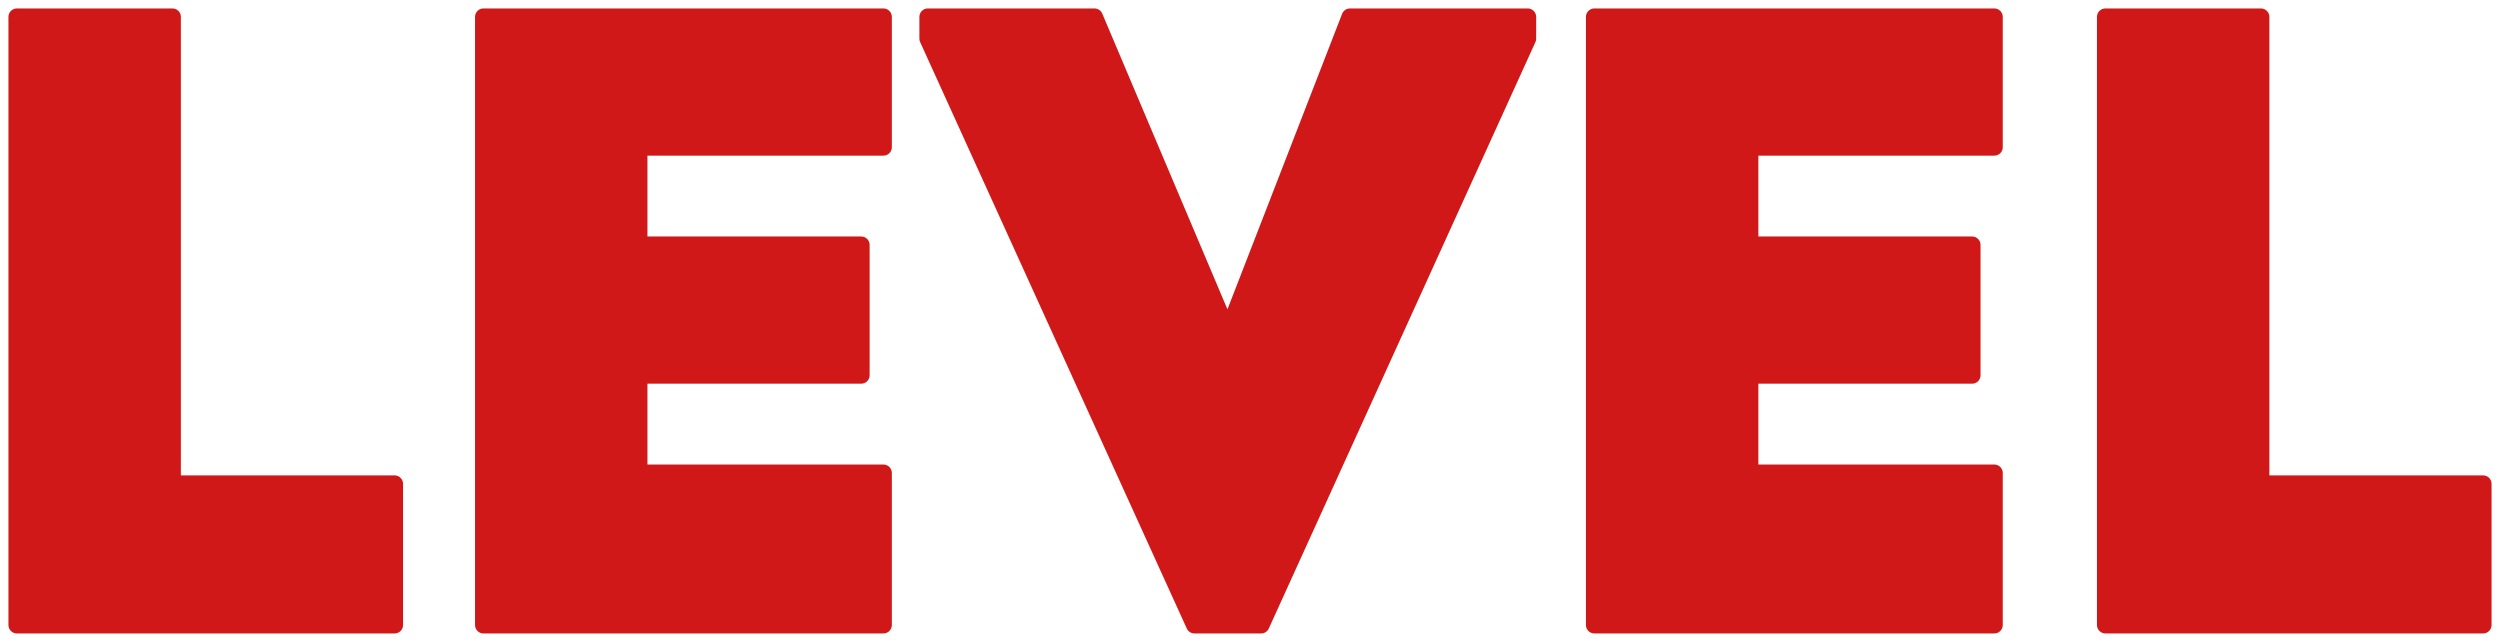<?xml version="1.0" encoding="UTF-8"?> <svg xmlns="http://www.w3.org/2000/svg" width="148" height="38" viewBox="0 0 148 38" fill="none"> <path d="M10.207 28.643V1H1V37H23.36V28.643H10.207Z" fill="#D01818"></path> <path d="M28.622 37H52.297V28H37.829V22.214H50.982V14.5H37.829V8.714H52.297V1H28.622V37Z" fill="#D01818"></path> <path d="M54.928 2.286V1H64.793L72.685 19.643L79.919 1H90.441V2.286L74.658 37H70.712L54.928 2.286Z" fill="#D01818"></path> <path d="M94.387 37H118.063V28H103.595V22.214H116.748V14.5H103.595V8.714H118.063V1H94.387V37Z" fill="#D01818"></path> <path d="M133.847 28.643V1H124.64V37H147V28.643H133.847Z" fill="#D01818"></path> <path d="M10.207 28.643V1H1V37H23.36V28.643H10.207Z" stroke="#D01818" stroke-linejoin="round"></path> <path d="M28.622 37H52.297V28H37.829V22.214H50.982V14.5H37.829V8.714H52.297V1H28.622V37Z" stroke="#D01818" stroke-linejoin="round"></path> <path d="M54.928 2.286V1H64.793L72.685 19.643L79.919 1H90.441V2.286L74.658 37H70.712L54.928 2.286Z" stroke="#D01818" stroke-linejoin="round"></path> <path d="M94.387 37H118.063V28H103.595V22.214H116.748V14.5H103.595V8.714H118.063V1H94.387V37Z" stroke="#D01818" stroke-linejoin="round"></path> <path d="M133.847 28.643V1H124.64V37H147V28.643H133.847Z" stroke="#D01818" stroke-linejoin="round"></path> </svg> 